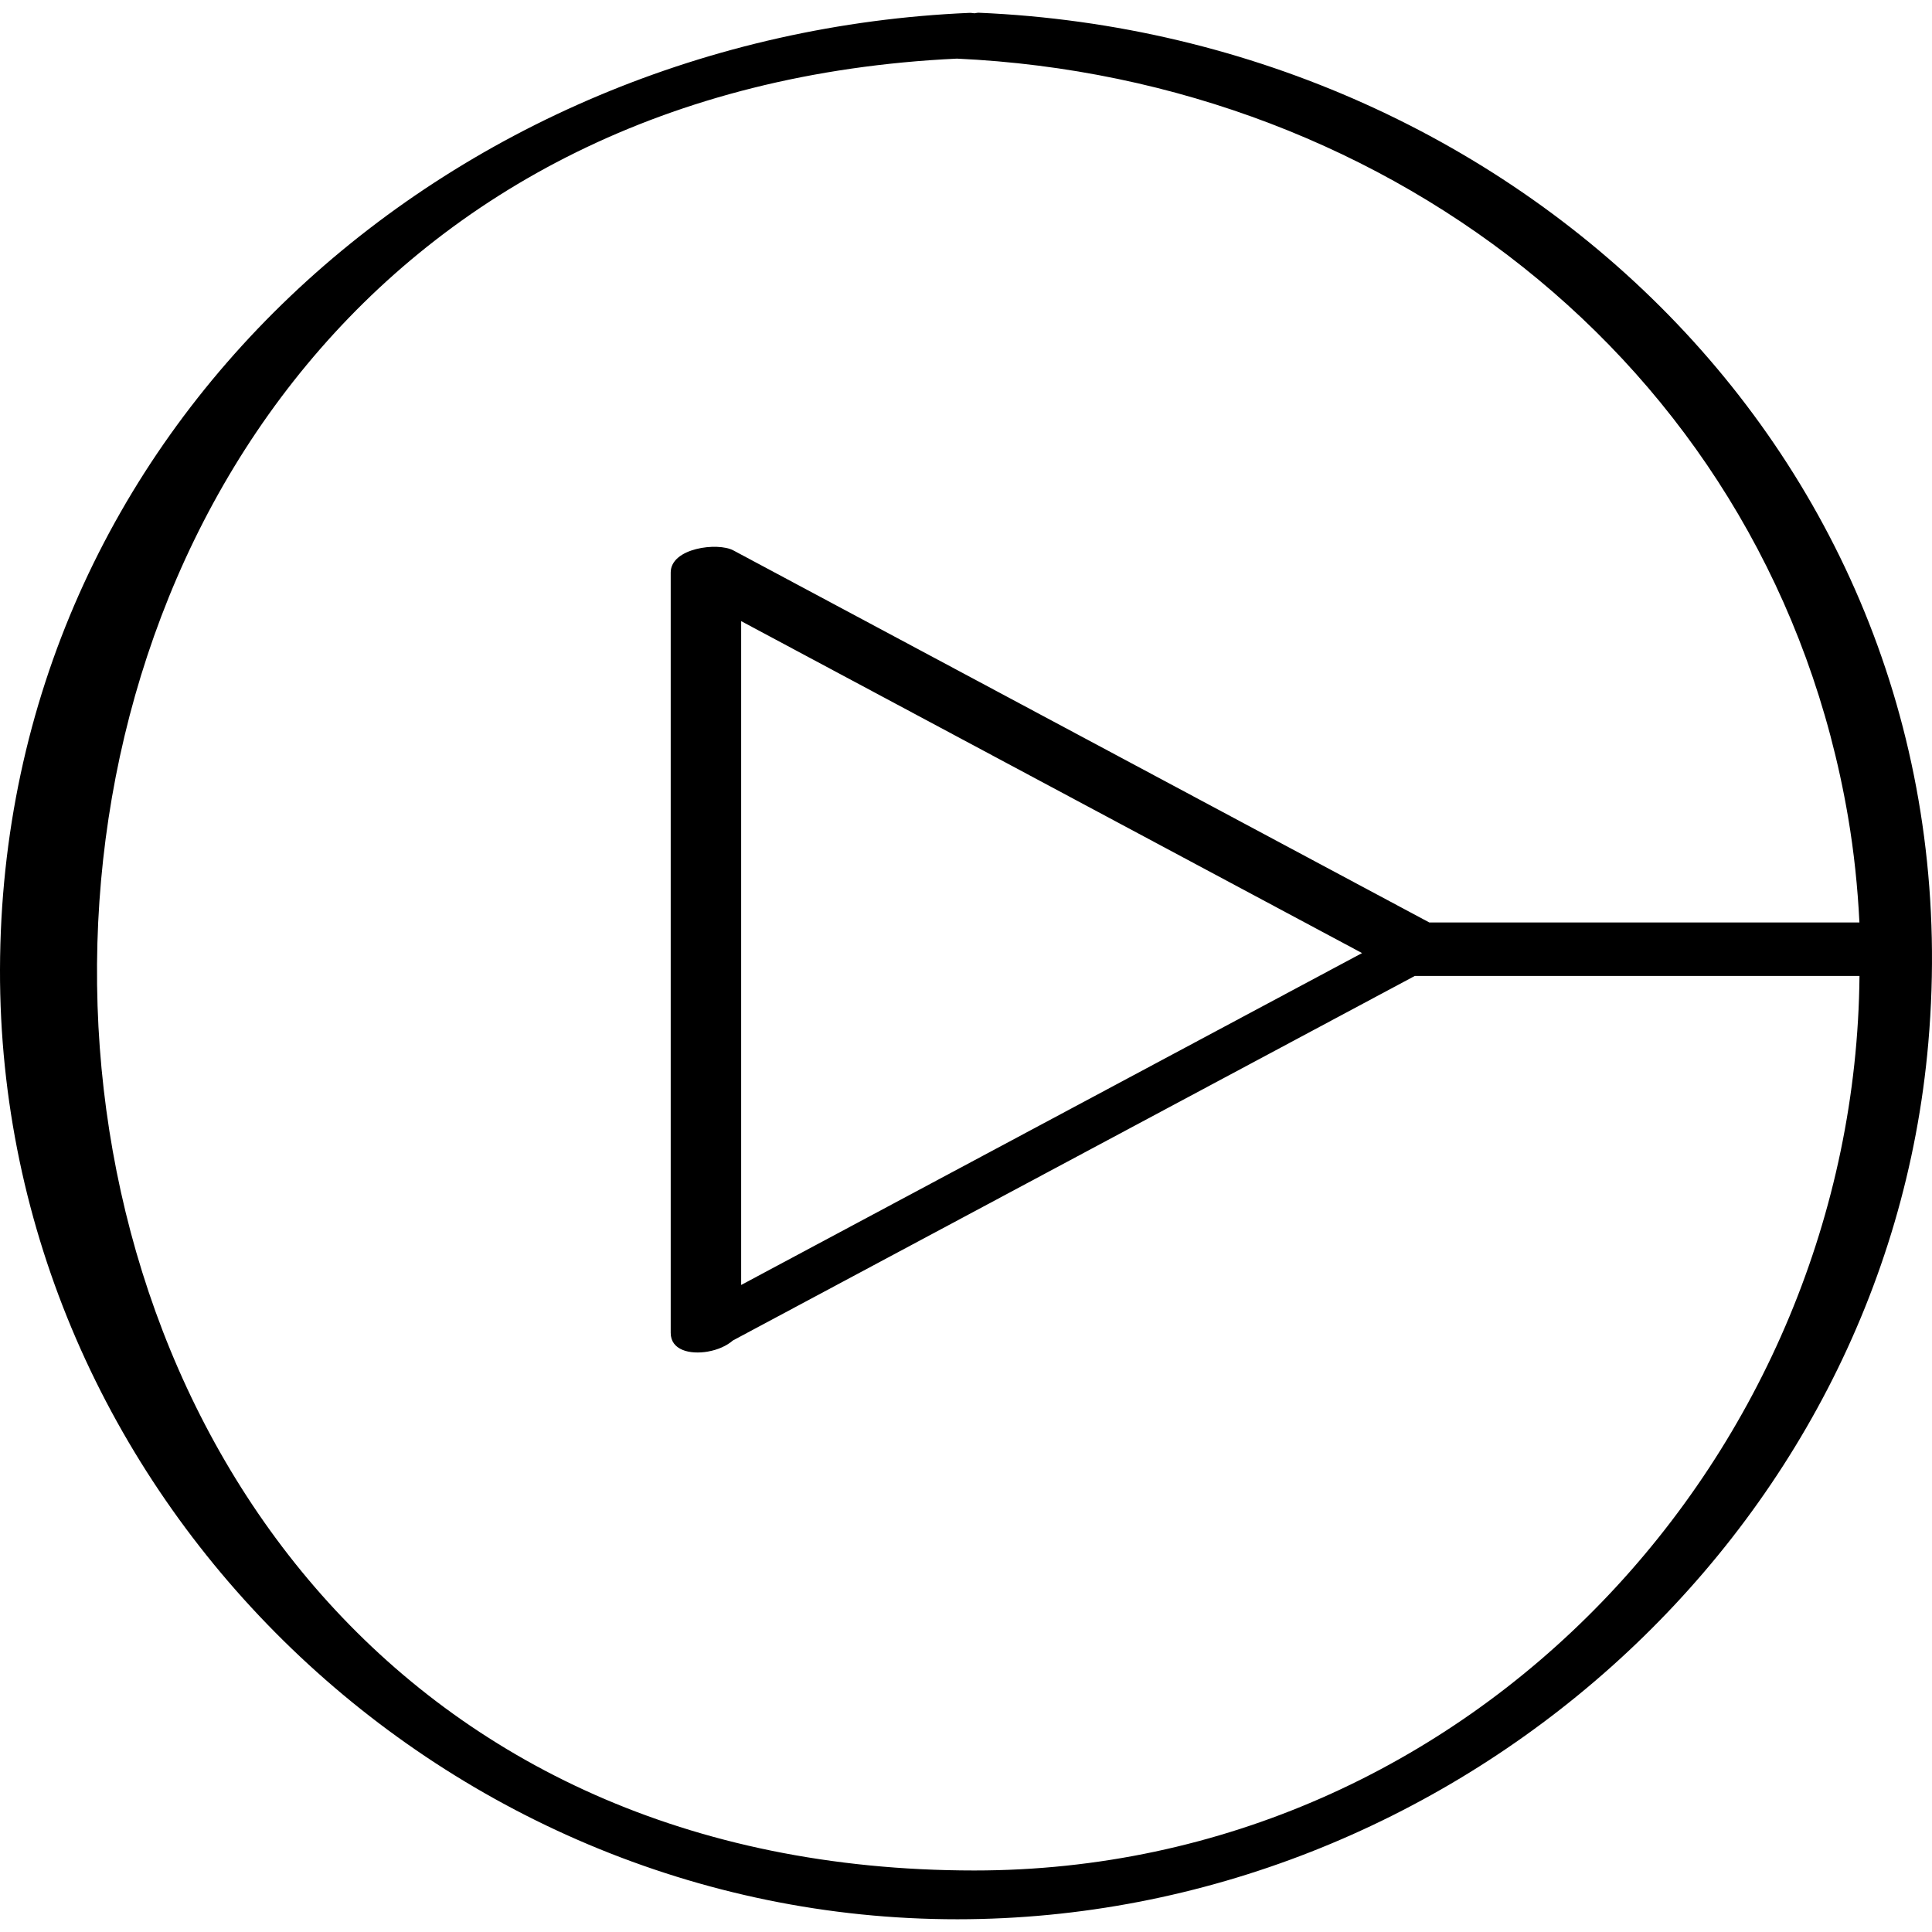 <?xml version="1.0" ?><svg enable-background="new 0 0 32 32" version="1.1" viewBox="0 0 32 32" xml:space="preserve" xmlns="http://www.w3.org/2000/svg" xmlns:xlink="http://www.w3.org/1999/xlink"><g id="Outline_copy_2"><path d="M15.859,31.789c8.153-0.003,15.368-6.313,16.08-14.516C32.755,7.875,25.268,0.597,16.21,0.211   c-0.023-0.001-0.047,0.007-0.07,0.009c-0.028-0.001-0.047-0.008-0.078-0.007C7.443,0.58,0.021,7.087,0,16.058   C-0.02,24.726,7.257,31.793,15.859,31.789z M15.85,0.971c7.246,0.336,13.508,5.232,14.759,12.557c0.1,0.586,0.16,1.17,0.189,1.751   c-2.375,0-4.75,0-7.124,0c-3.843-2.054-7.685-4.109-11.528-6.163c-0.258-0.138-1.037-0.042-1.037,0.367c0,4.198,0,8.395,0,12.593   c0,0.286,0.315,0.363,0.619,0.31c0.001,0,0.002,0,0.002-0.001c0.159-0.028,0.306-0.093,0.41-0.183   c3.764-2.012,7.529-4.025,11.293-6.037c2.455,0,4.911,0,7.366,0c-0.072,7.888-6.412,14.818-14.663,14.816   C-2.957,30.975-3.417,1.877,15.85,0.971z M12.276,10.288c3.428,1.833,6.856,3.665,10.284,5.498   c-3.428,1.832-6.856,3.665-10.284,5.497C12.276,17.618,12.276,13.953,12.276,10.288z"/></g></svg>